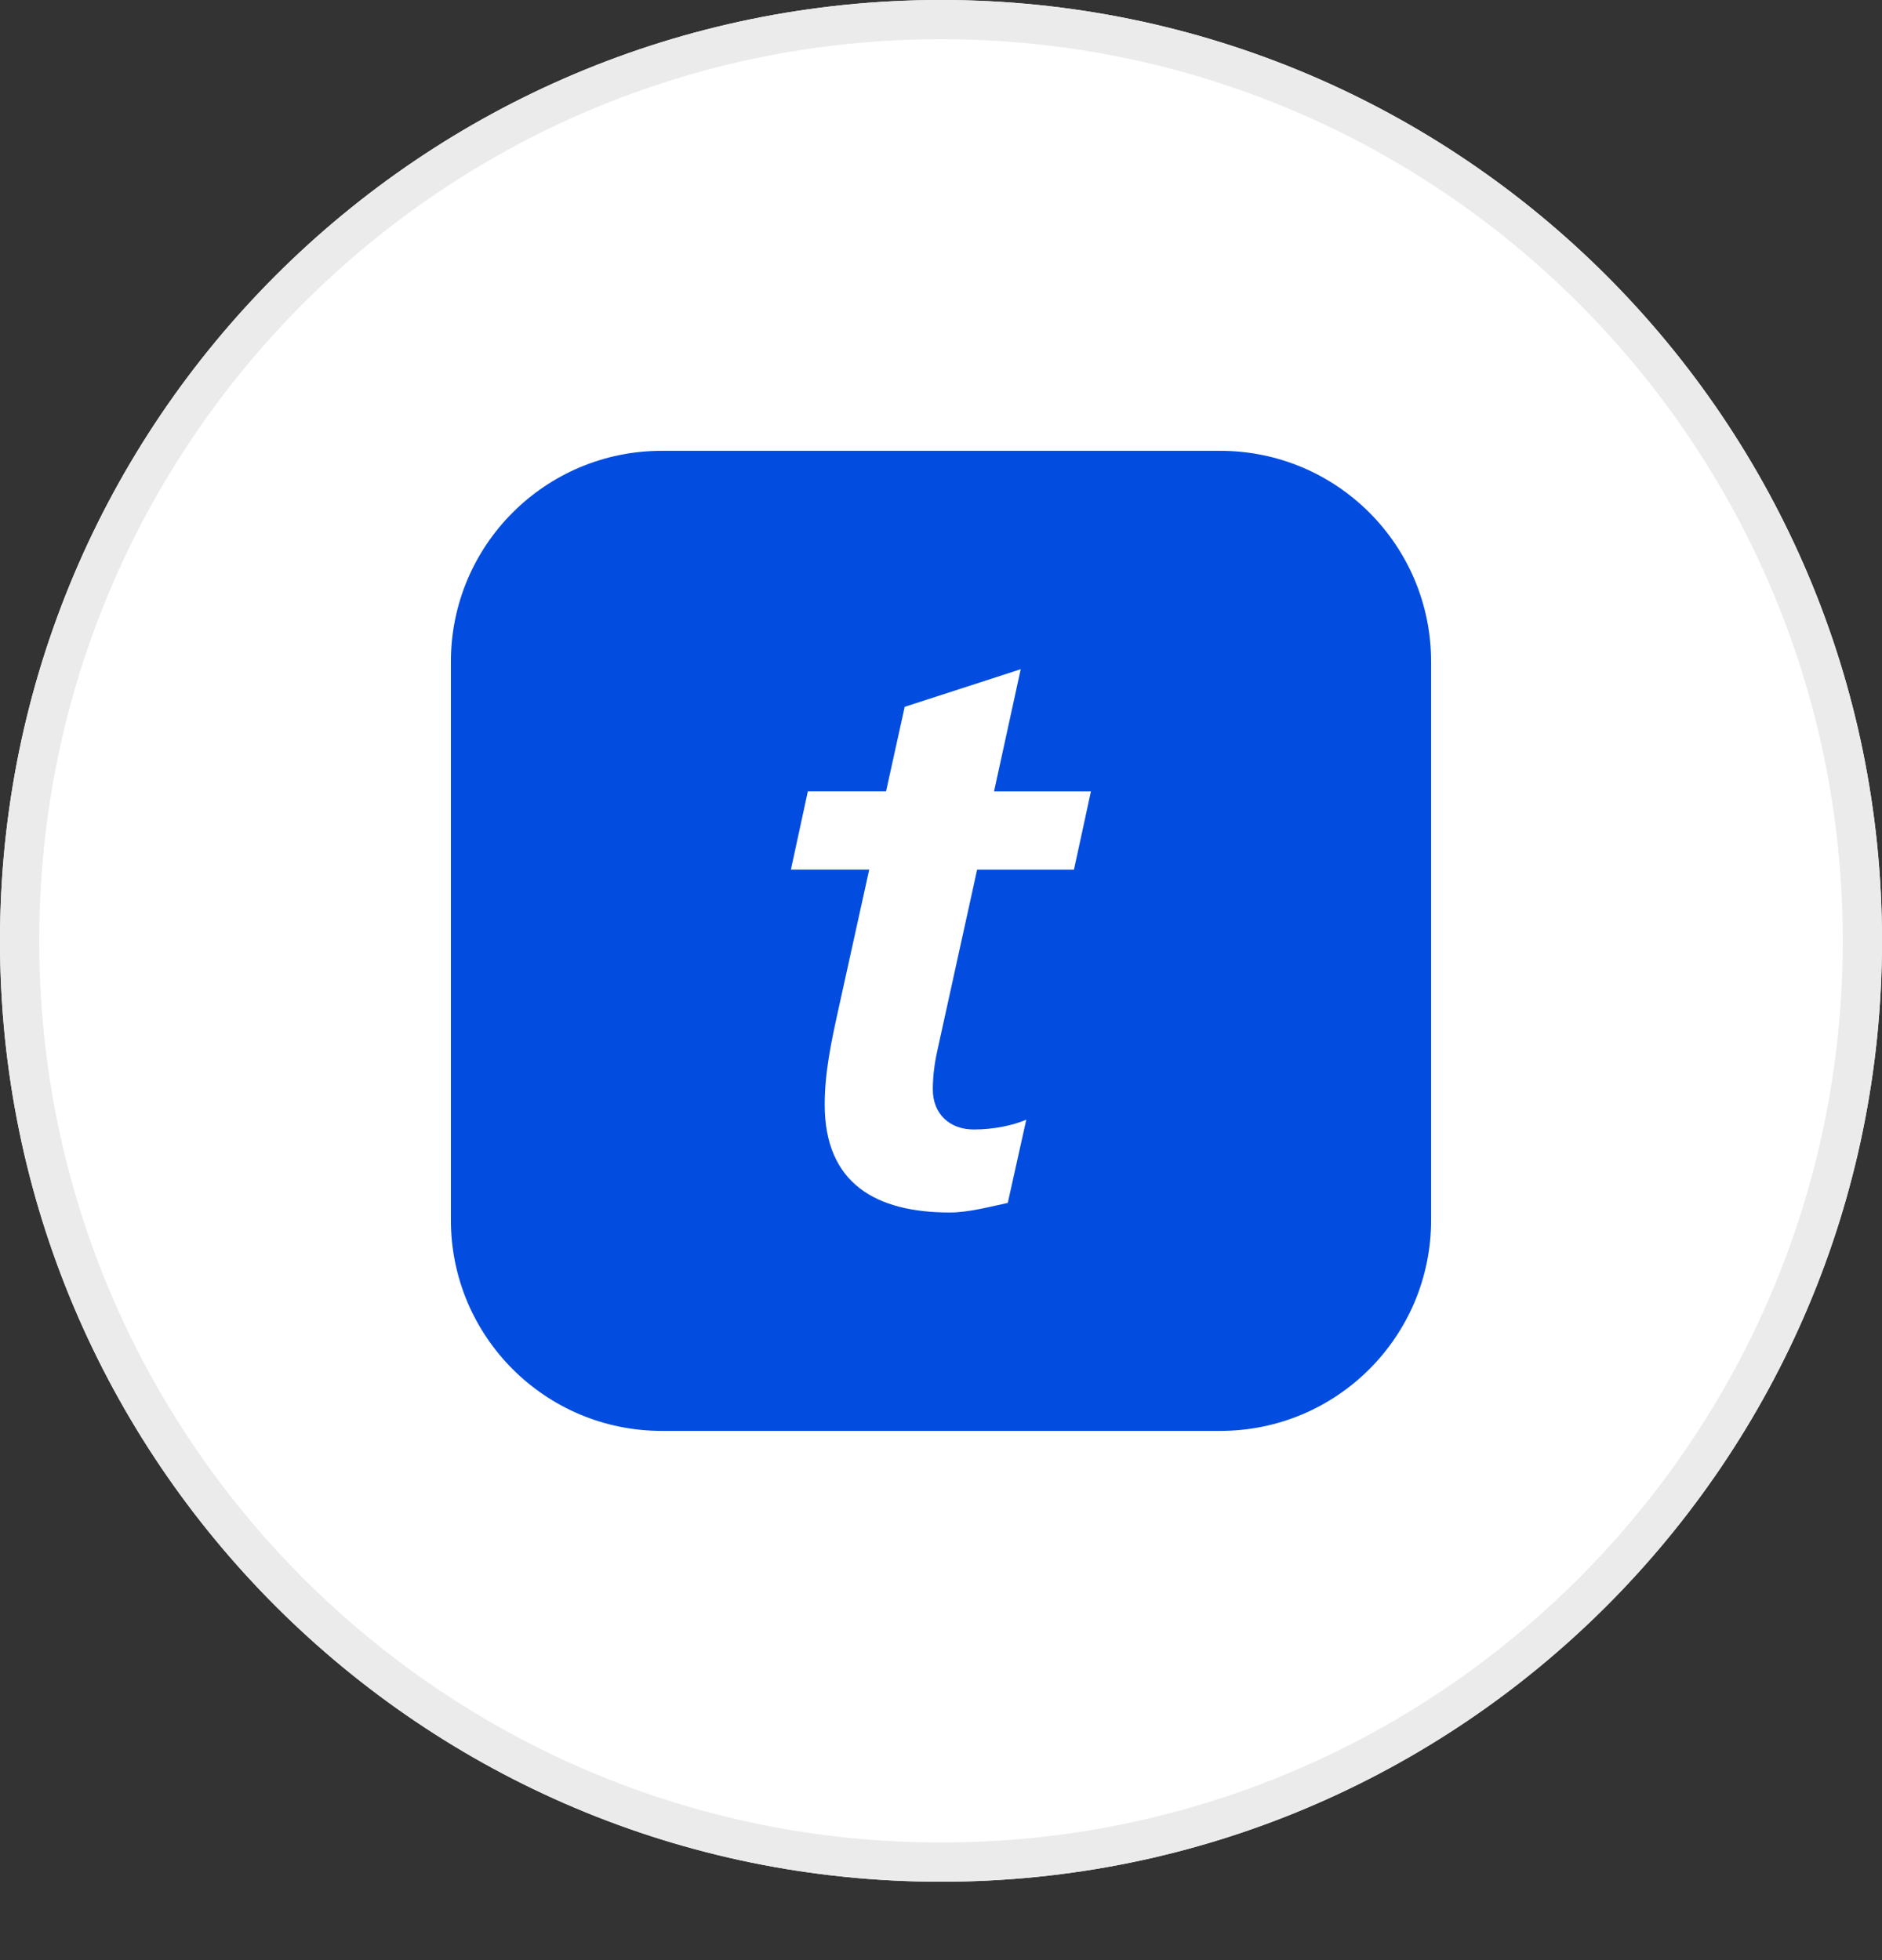 <svg width="48" height="50" viewBox="0 0 48 50" fill="none" xmlns="http://www.w3.org/2000/svg">
<rect x="0" y="0" width="48" height="50" fill="#333333" stroke="none"/>
<path d="M48 24C48 10.745 37.255 0 24 0C10.745 0 0 10.745 0 24C0 37.255 10.745 48 24 48C37.255 48 48 37.255 48 24Z" fill="white"/>
<path d="M47.5 24C47.5 11.021 36.979 0.5 24 0.5C11.021 0.5 0.5 11.021 0.5 24C0.5 36.979 11.021 47.5 24 47.5C36.979 47.5 47.5 36.979 47.5 24Z" stroke="#EBEBEB"/>
<path d="M11.5 16.877C11.5 13.908 13.908 11.5 16.877 11.5H31.123C34.093 11.5 36.5 13.908 36.5 16.877V31.123C36.5 34.093 34.093 36.5 31.123 36.5H16.877C13.908 36.5 11.5 34.093 11.5 31.123V16.877Z" fill="#024DDF"/>
<path d="M23.791 27.791C23.791 27.377 23.857 27.02 23.913 26.77L24.921 22.184H27.391L27.824 20.187H25.353L26.033 17.071L23.074 18.03L22.599 20.186H20.604L20.172 22.183H22.169L21.387 25.73C21.202 26.564 21.034 27.36 21.034 28.176C21.034 30.197 22.352 30.929 24.224 30.929C24.696 30.929 25.231 30.786 25.703 30.685L26.175 28.562C25.829 28.71 25.333 28.812 24.841 28.812C24.224 28.815 23.791 28.416 23.791 27.791Z" fill="white"/>
</svg>
